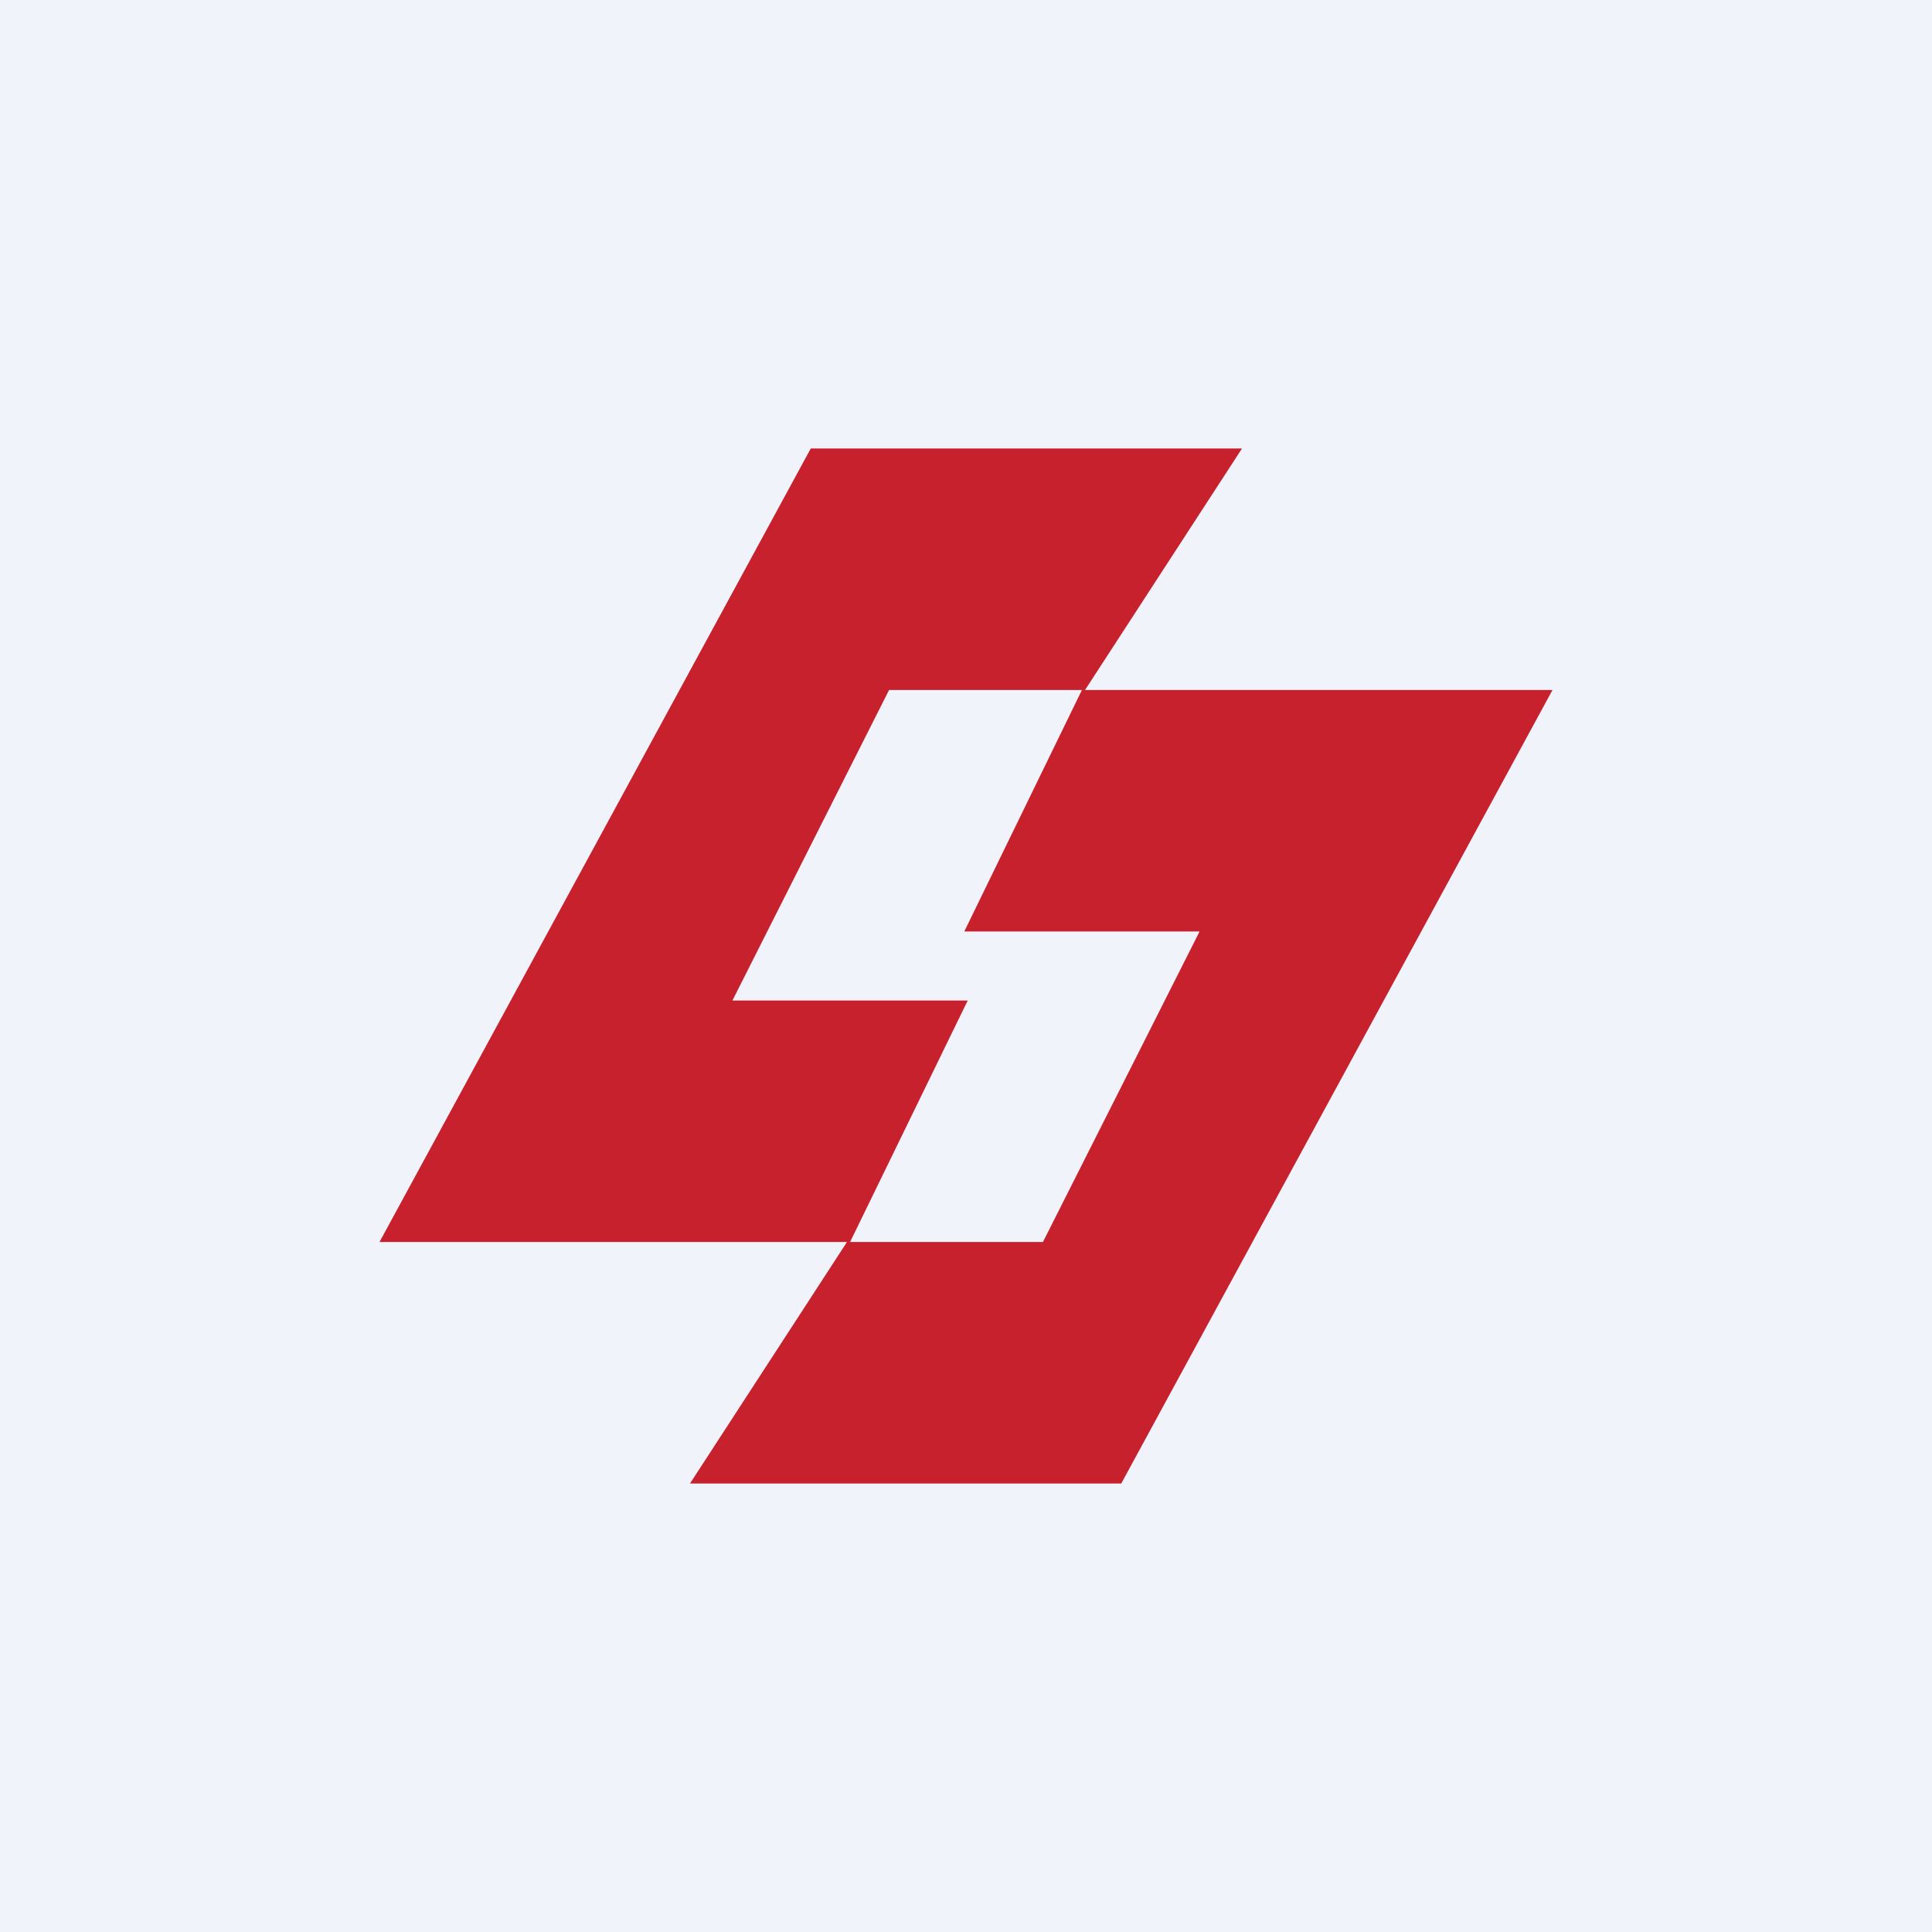 <svg width="56" height="56" viewBox="0 0 56 56" xmlns="http://www.w3.org/2000/svg"><path fill="#F0F3FA" d="M0 0h56v56H0z"/><path fill-rule="evenodd" d="M31.45 20 36 13H23.5L11 36h13.55L20 43h12.5L45 20H31.45Zm-.09 0h-5.59l-4.54 9h6.82l-3.41 7h5.59l4.54-9h-6.82l3.41-7Z" fill="#C6212D"/></svg>